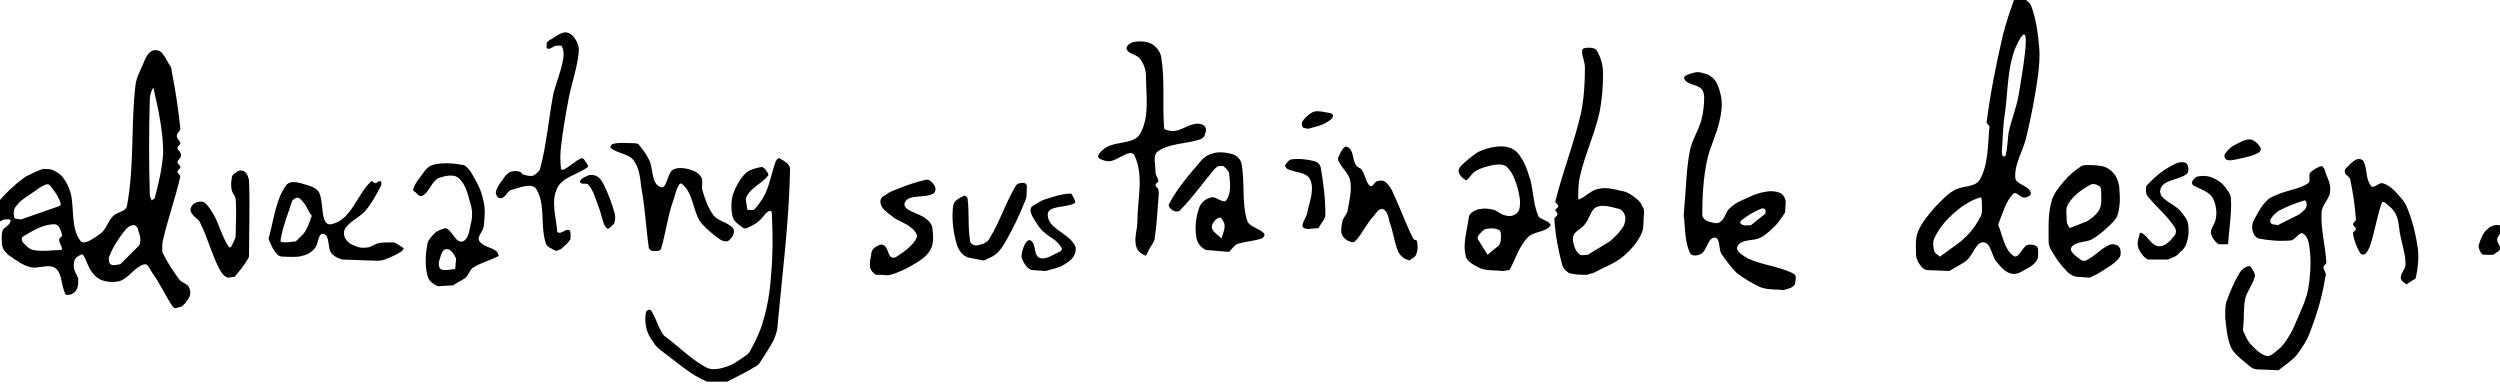 <?xml version="1.0" encoding="utf-8"?>
<!-- Generator: Adobe Illustrator 25.2.1, SVG Export Plug-In . SVG Version: 6.00 Build 0)  -->
<svg version="1.1" id="Layer_1" xmlns="http://www.w3.org/2000/svg" xmlns:xlink="http://www.w3.org/1999/xlink" x="0px" y="0px"
	 viewBox="0 0 262 41" style="enable-background:new 0 0 262 41;" xml:space="preserve">
<style type="text/css">
	.st0{fill:#010101;}
</style>
<path class="st0" d="M252.8,29.4L252.8,29.4c0.2-0.1,0.4-0.2,0.4-0.4c0.2-0.9,0.3-1.9,0.2-2.9c-0.2-1.4-0.5-2.7-1-4
	c-0.2-0.6-0.5-1.1-0.9-1.5c-0.5-0.6-1.1-1.2-1.8-1.4c-0.4-0.1-0.9,0.6-1.2,0.3c-0.6-0.7-0.4-1.8-0.8-2.6c-0.1-0.2-0.5-0.3-0.7-0.2
	c-0.5,0.2-0.8,0.6-1.2,1c-0.1,0.1-0.1,0.3,0,0.5c0.1,0.2,0.4,0.3,0.5,0.6c0.3,1.4,0.5,2.8,0.6,4.2c0,0.2-0.3,0.3-0.3,0.5
	c0,0.2,0.3,0.3,0.3,0.5c0,0.2-0.4,0.3-0.3,0.5c0.1,0.7,0.4,1.5,0.8,2.1c0.1,0.1,0.4,0.1,0.5,0c0.2-0.2,0.4-0.6,0.5-0.9
	c0.5-1.5,0.7-3,1.2-4.4c0-0.1,0.2-0.2,0.3-0.1c0.5,0.4,1,0.8,1.2,1.3c0.3,0.6,0.3,1.3,0.4,1.9c0.2,1.1,0.6,2.2,0.6,3.3
	c0,0.5-0.5,0.9-0.5,1.4c0,0.3,0.3,0.5,0.6,0.7"/>
<path class="st0" d="M227.2,27.2L227.2,27.2c0.4-0.2,0.9-0.3,1.2-0.7c0.4-0.3,0.7-0.7,0.8-1.2c0.2-0.6,0.2-1.3,0.1-1.9
	c-0.1-0.5-0.5-0.9-0.8-1.3c-0.7-0.8-2.3-1.2-2.1-2.2c0.2-1.1,2-1,2.8-1.7c0.2-0.2,0.2-0.7,0-1c-0.1-0.2-0.4-0.2-0.6-0.2
	c-0.2,0-0.5,0.1-0.7,0.2c-0.6,0.3-1.1,0.6-1.6,1c-0.5,0.4-0.9,0.8-1.3,1.2c-0.1,0.1-0.1,0.3-0.1,0.5c0,0.2,0,0.5,0.2,0.7
	c0.9,1.1,2,2,2.8,3.2c0.2,0.3,0.2,0.7-0.1,1c-0.4,0.5-1,1.1-1.6,1c-0.8-0.1-1.1-1.1-1.8-1.4c-0.2-0.1-0.2,0.4-0.3,0.6
	c-0.1,0.3-0.1,0.7,0,1c0.2,0.5,0.6,1,1,1.2"/>
<path class="st0" d="M233.5,25.6L233.5,25.6c0.1-1.6,0.4-3.2,0.3-4.8c0-0.5-0.4-0.9-0.7-1.3c-0.3-0.4-0.8-0.7-1.3-0.9
	c-0.5-0.2-1-0.2-1.5-0.1c-0.3,0.1-0.5,0.4-0.6,0.6c0,0.1,0.1,0.2,0.1,0.3c0.5,0.3,1.2,0.5,1.7,0.9c0.4,0.3,0.6,0.8,0.7,1.3
	c0.1,0.5,0.1,1,0,1.4c-0.1,0.5-0.5,0.9-0.5,1.4c0.1,0.5,0.4,0.9,0.8,1.2"/>
<path class="st0" d="M261.3,26.7L261.3,26.7c0.2-0.2,0.6-0.3,0.7-0.6c0.1-0.3-0.3-0.6-0.3-1c0-0.3,0.4-0.6,0.4-0.9
	c0-0.2,0-0.6-0.2-0.6c-0.4-0.1-0.9,0.1-1.2,0.4c-0.5,0.4-0.7,1-0.9,1.6c-0.1,0.2,0,0.5,0.1,0.7c0.1,0.2,0.2,0.4,0.4,0.4"/>
<path class="st0" d="M222.1,25.9c-0.2-0.3-0.8-0.4-1.1-0.2c-0.9,0.4-1.5,1.2-2.4,1.6c-0.2,0.1-0.5,0-0.7-0.2
	c-0.4-0.3-1.1-0.8-0.8-1.2c0.4-0.6,1.5-0.5,2.1-0.8c0.7-0.4,1.3-0.9,1.8-1.4c0.3-0.3,0.7-0.6,0.9-1.1c0.3-0.9,0.3-1.9,0.2-2.9
	c0-0.4-0.2-0.9-0.4-1.3c-0.3-0.4-0.6-0.7-1.1-0.9c-0.6-0.2-1.3-0.2-1.9-0.2c-0.2,0-0.5,0-0.7,0.2c-0.6,0.4-1.2,0.9-1.7,1.5
	c-0.5,0.6-1.1,1.3-1.3,2.1c-0.4,1.4-0.3,2.9-0.3,4.3c0,0.2,0.1,0.5,0.2,0.7c0.4,0.7,0.9,1.5,1.5,2.1c0.3,0.4,0.7,0.7,1.2,0.8
	l1.4,0.1c0.4-0.2,0.9-0.4,1.3-0.7c0.6-0.4,1.4-0.8,1.8-1.4C222.3,26.8,222.3,26.2,222.1,25.9z M216.6,23.2c0-0.6-0.2-1.4,0.2-1.9
	c0.5-0.8,1.3-1.4,2.2-1.9c0.3-0.2,0.7-0.1,1,0.1c0.2,0.1,0.2,0.4,0.2,0.6c0,0.6,0.1,1.3-0.2,1.9c-0.3,0.5-0.8,0.9-1.3,1.2l-1.8,0.7
	C216.8,23.7,216.6,23.5,216.6,23.2z"/>
<path class="st0" d="M243.5,28c0-0.2,0.3-0.3,0.3-0.5c-0.1-1.8-0.6-3.5-0.5-5.2c0-0.8,0.9-1.5,0.9-2.3c0.1-0.8-0.4-1.5-0.6-2.3
	c-0.1-0.1-0.2-0.3-0.3-0.3c-0.4,0.1-0.9,0.4-1.2,0.7c-0.2,0.3,0.1,0.9-0.2,1.1c-0.9,0.6-2,0.7-3,1.1c-0.5,0.2-1.1,0.4-1.4,0.8
	c-0.6,0.6-1,1.4-1.4,2.2c-0.1,0.3-0.1,0.7,0,1c0.1,0.3,0.3,0.6,0.6,0.7c1.1,0.2,2.2,0.3,3.4,0.2c0.5-0.1,0.9-1,1.3-0.7
	c0.6,0.4,0.6,1.3,0.7,2c0.1,1.3,0,2.6-0.2,3.8c-0.2,1-0.6,1.9-1,2.8c-0.3,0.7-0.6,1.5-1,2.1c-0.3,0.5-0.6,1-1.1,1.4
	c-0.4,0.3-0.8,0.8-1.3,0.7c-0.7-0.2-1.2-0.8-1.7-1.3c-0.3-0.4-0.5-0.8-0.7-1.3c-0.1-0.2,0-0.3,0-0.5c0.1-1,0-1.9,0.2-2.9
	c0.2-0.8,0.8-1.5,1-2.3c0.1-0.2-0.1-0.5-0.2-0.7c-0.1-0.2-0.3-0.5-0.5-0.4c-0.4,0.1-0.7,0.4-0.9,0.7c-0.6,1-1,2-1.4,3.1
	c-0.1,0.5-0.1,1-0.1,1.5c0.1,1.1,0.2,2.2,0.6,3.2c0.3,0.6,0.9,1.1,1.4,1.5c0.4,0.3,0.7,0.7,1.2,0.8l2.4,0.1c0.6-0.5,1.4-1,1.9-1.6
	c0.6-0.8,1.2-1.7,1.5-2.7c0.7-1.8,1.2-3.6,1.5-5.5C243.9,28.7,243.5,28.3,243.5,28z M241.6,21.9c-0.2,0.2-0.4,0.4-0.7,0.6l-2.2,1.1
	c-0.2-0.1-0.5,0-0.7-0.2c-0.1-0.1-0.1-0.4,0-0.5c0.2-0.3,0.5-0.6,0.8-0.8c0.9-0.5,1.8-0.8,2.7-1.1c0.1,0,0.2,0.1,0.2,0.2
	C241.8,21.5,241.7,21.7,241.6,21.9z"/>
<path class="st0" d="M234.4,16.7L234.4,16.7c0.8-0.2,1.6-0.3,2.3-0.7c0.2-0.1,0.3-0.4,0.2-0.5c-0.2-0.4-0.6-0.8-1.1-0.9
	c-0.6,0-1.2,0.4-1.8,0.7c-0.3,0.2-0.6,0.5-0.8,0.8c-0.1,0.1-0.1,0.4,0,0.5c0.1,0.2,0.4,0.2,0.6,0.2"/>
<path class="st0" d="M213.6,26.4c0-0.2,0-0.5-0.2-0.6c-0.3-0.2-0.7-0.2-1-0.1c-0.5,0.3-0.9,1.5-1.4,1.1c-0.9-0.6-1.1-2-1.5-3
	c-0.1-0.2-0.1-0.3,0-0.5c0.4-1,0.7-2.2,1.5-3c0.3-0.3,0.8,0.5,1.2,0.4c0.3,0,0.8-0.3,0.6-0.6c-0.3-0.7-1.6-0.8-1.6-1.5
	c-0.1-1.5,0.9-2.9,1.2-4.4c0.5-2.1,0.9-4.2,1.2-6.4c0.1-0.9,0.2-1.9,0.1-2.9c-0.1-1.3-0.3-2.7-0.7-3.9c-0.1-0.4-0.3-0.8-0.7-1
	c-0.3-0.2-0.7-0.1-1-0.1c-0.1,0-0.3,0.1-0.3,0.3c-0.4,1.1-0.8,2.3-1.1,3.5c-0.7,3-1.3,6-1.7,9.1c0,0.2,0.3,0.3,0.3,0.5
	c-0.2,1.9-0.1,3.9-1,5.5c-0.5,0.9-1.9,0.6-2.8,1.2c-0.7,0.4-1.3,1.1-1.9,1.7c-0.7,0.8-1.4,1.6-1.8,2.6c-0.3,0.7-0.2,1.6-0.2,2.4
	c0,0.2,0.1,0.5,0.2,0.7c0.2,0.4,0.5,0.8,0.9,0.9l2.4,0.1c0.6-0.4,1.3-0.7,1.8-1.1c0.7-0.6,1-2,1.8-1.9c0.8,0.1,0.8,1.5,1.4,2.1
	c0.4,0.5,0.9,1.1,1.6,1.2c0.6,0.1,1.2-0.4,1.8-0.7c0.3-0.2,0.6-0.4,0.8-0.8C213.6,27.1,213.6,26.7,213.6,26.4z M207.5,22.8
	c-0.5,1-1.2,1.8-2,2.5l-2.2,1.6c-0.2-0.2-0.5-0.3-0.6-0.6c-0.1-0.5-0.2-1,0.1-1.5c0.5-1,1.2-1.8,2-2.5c0.8-0.7,1.7-1.3,2.7-1.6
	c0.2-0.1,0.2,0.4,0.2,0.6C207.7,21.8,207.8,22.4,207.5,22.8z M210.1,12c0.4-2.7,0.2-5.8,1.7-8.1c1.1-1.6,0.1,3.9-0.2,5.8
	c-0.2,1.4-0.8,2.8-1.1,4.2l-0.2,1.9c-0.1,0.2,0,0.6-0.3,0.6c-0.2,0-0.2-0.4-0.2-0.6C209.9,14.5,209.9,13.2,210.1,12z"/>
<path class="st0" d="M-58,40.1L-58,40.1c0-0.5,0.1-1,0-1.5c-0.6-2.4-1.6-4.7-2.2-7.1c-0.1-0.3-0.1-0.7,0-1c0-0.1,0.2-0.3,0.3-0.3
	c1.3-0.7,2.7-1.3,4-2.1c0.2-0.1,0.4-0.5,0.3-0.7c-0.2-0.4-0.7-0.9-1.1-0.8c-1.1,0.3-1.9,1.2-2.9,1.8c-0.1,0-0.2,0.1-0.3,0
	c-0.3-0.3-0.8-0.6-0.8-1.1c-0.2-2.2-0.5-4.5,0-6.7c0.1-0.5,1.1-0.3,1.6-0.2c0.3,0,0.6,0.3,0.9,0.4c0.3,0.1,0.7,0.2,1,0
	c0.2-0.1,0.3-0.5,0.1-0.6c-0.2-0.5-0.6-1-1.1-1.1c-1.1-0.3-2.2-0.2-3.3,0c-0.3,0-0.5,0.4-0.6,0.6c-0.1,0.1-0.1,0.3-0.1,0.5
	c0,2.4-0.1,4.7,0,7.1c0,0.4,0.6,0.9,0.4,1.3c-0.4,0.6-1.3,0.8-1.9,1.2c-0.3,0.2-0.7,0.5-0.8,0.8c0,0.3,0.3,0.6,0.6,0.6
	c0.5,0.1,0.9-0.4,1.4-0.4c0.3,0,0.7,0.1,0.8,0.3c1.1,3,1.6,6.2,2.7,9.1"/>
<path class="st0" d="M76.2,40L76.2,40c1-0.5,2-1,3-1.6c0.2-0.1,0.4-0.3,0.5-0.5c0.5-0.8,1-1.5,1.4-2.3c0.2-0.5,0.4-1,0.4-1.6
	c0.5-5.4,1.2-10.8,1.3-16.3c0-0.5-0.7-0.9-1.1-1.1c-0.1-0.1-0.3,0.1-0.4,0.3c-0.4,1.1-0.6,2.3-1.1,3.4c-0.3,0.6-0.7,1.2-1.2,1.7
	C79,22,78.7,22,78.4,22c-0.1,0-0.1-0.1-0.1-0.1c0-0.5-0.3-1,0-1.4c0.5-0.9,1.6-1.3,2.2-2.1c0.1-0.1-0.1-0.4-0.2-0.5
	c-0.1-0.2-0.3-0.4-0.5-0.4c-0.6,0.1-1.3,0.3-1.7,0.7c-0.6,0.6-1,1.4-1.3,2.2c-0.2,0.8-0.2,1.6,0,2.4c0.2,0.5,0.7,0.8,1.1,1.1
	c0.2,0.1,0.4,0,0.6-0.1c0.4-0.2,0.8-0.4,1.1-0.7c0.4-0.3,0.6-0.9,1.1-1c0.2-0.1,0.2,0.4,0.2,0.6c0.1,2.1,0.1,4.1-0.1,6.2
	c-0.1,1.7-0.4,3.4-0.9,5c-0.3,1-0.8,2-1.3,2.9c-0.1,0.2-0.3,0.4-0.5,0.5c-0.7,0.5-1.4,1-2.2,1.2c-0.6,0.2-1.4,0.3-1.9,0
	c-1.5-0.8-2.8-2.1-4.1-3.1c-0.2-0.1-0.4-0.3-0.5-0.5c-0.5-0.8-0.7-1.7-1.2-2.4c-0.1-0.1-0.4,0-0.5,0.2c-0.1,0.5-0.1,1,0,1.5
	c0.1,0.6,0.4,1.2,0.8,1.7c0.2,0.4,0.6,0.7,1,1c1.5,1.1,2.9,2.4,4.6,3.1"/>
<path class="st0" d="M-110.3,32.8L-110.3,32.8c0.4-0.6,0.9-1.1,1.3-1.8c0.1-0.1,0-0.3-0.1-0.4c-0.1-0.2-0.3-0.4-0.5-0.4
	c-0.3-0.1-0.7-0.2-1,0c-0.6,0.3-0.8,1.3-1.4,1.3c-0.6,0-1-0.8-1.3-1.2c-0.5-0.7-1-1.4-1.2-2.2c-0.2-0.5-0.1-1,0-1.5
	c0.1-0.5,0.4-0.9,0.7-1.2c0.9-0.7,2.2-1,3.1-1.7c0.4-0.3,0.7-0.8,0.8-1.3c0.1-0.3-0.2-0.6-0.4-0.8c-0.3-0.3-0.7-0.7-1.1-0.8
	c-0.5-0.1-1-0.2-1.5,0c-0.6,0.3-0.9,0.8-1.3,1.3c-0.4,0.4-0.7,0.9-0.9,1.4c-0.5,1-0.9,2.1-1.2,3.2c-0.1,0.5-0.2,1,0,1.5
	c0.4,1.3,1,2.6,1.8,3.7c0.4,0.6,1.1,1,1.7,1.2c0.6,0.2,1.3,0.1,1.9,0.1"/>
<path class="st0" d="M-105.1,31.4L-105.1,31.4c0.1-0.2,0.3-0.3,0.4-0.5c0.1-0.2,0.1-0.3,0-0.5c-0.1-0.2-0.3-0.3-0.3-0.4
	c-0.1-0.2,0-0.6-0.1-0.8c-0.3-0.4-0.7-0.6-1.1-0.8c-0.2-0.1-0.5,0-0.6,0.1c-0.4,0.2-1,0.3-1,0.7c0,0.5,0.8,0.6,1,0.9
	c0.3,0.4,0.3,1.1,0.8,1.5"/>
<path class="st0" d="M-122.9,30.6L-122.9,30.6c0.3-0.1,0.6,0,0.8-0.2c0.4-0.4,0.7-0.9,0.9-1.4c0.1-0.3,0.1-0.7,0-1
	c-0.2-0.4-0.6-0.6-0.8-0.9c-0.1-0.1-0.1-0.4,0-0.5c0.3-0.4,0.7-0.7,1-1.1c0.6-0.8,1-1.7,1.6-2.6c0.3-0.4,0.6-0.8,1-1
	c1-0.5,2.2-0.7,3.1-1.3c0.1-0.1,0.1-0.3,0-0.5c-0.1-0.2-0.3-0.4-0.5-0.4c-0.9-0.1-2-0.4-2.9,0c-1,0.4-1.6,1.4-2.3,2.2
	c-0.4,0.4-0.4,1.5-0.9,1.4c-0.7-0.1-0.5-1.3-1-1.7c-0.2-0.2-0.5,0.1-0.7,0.2c-0.5,0.3-0.9,0.7-1.2,1.2c-0.1,0.1-0.1,0.3,0,0.4
	c0.1,0.1,0.3,0.2,0.3,0.4c0.4,2,0.5,4,0.9,5.9"/>
<path class="st0" d="M-126,21.9c-0.2-1.1-0.5-2.2-1-3.1c-0.3-0.5-0.8-0.7-1.3-1c-0.6-0.4-1.4-0.4-2-0.9c-0.4-0.3-0.4-1.1-0.9-1.4
	c-0.3-0.2-0.8-0.1-1.2,0c-0.2,0-0.5,0.1-0.7,0.2c-0.4,0.3-0.8,0.7-1.2,1.1c-0.7,0.9-1.4,1.8-1.9,2.8c-0.6,1.2-1,2.4-1.2,3.6
	c-0.2,1.3-0.2,2.6-0.1,3.8c0.1,0.6,0.4,1.2,0.8,1.8c0.3,0.5,0.7,1.1,1.3,1.3c1.1,0.3,2.2,0.1,3.3,0.1l0.7-0.2
	c0.3-0.3,0.6-0.6,0.9-0.9c0.3-0.3,0.8-0.4,1.1-0.7c0.5-0.4,1.1-0.9,1.5-1.5c0.4-0.5,0.7-1.2,0.9-1.8c0.3-0.8,0.6-1.5,0.8-2.3
	C-125.9,22.5-125.9,22.2-126,21.9z M-127.9,23.3c-0.2,1-0.7,1.9-1.3,2.7c-0.4,0.6-0.9,1.1-1.5,1.5l-2.2,1.2c-0.3,0-0.7,0.1-1,0
	c-0.5-0.2-1-0.4-1.3-0.8c-0.4-0.5-0.6-1.1-0.8-1.7c-0.1-0.3-0.1-0.7-0.1-1c0.3-1.5,0.8-3.1,1.3-4.6c0.1-0.4,0.4-0.8,0.6-1.1
	c0.4-0.6,0.9-1.1,1.4-1.6c0.1-0.1,0.2,0,0.3,0c1.4,0.6,2.9,1.1,4.2,1.8c0.2,0.1,0.2,0.5,0.2,0.7C-127.8,21.4-127.6,22.4-127.9,23.3z
	"/>
<path class="st0" d="M-51.3,28.7L-51.3,28.7c0.1-0.2,0.3-0.3,0.4-0.5c0.1-0.2,0-0.4,0-0.5c-0.2-1.1-0.7-2.2-0.8-3.3
	c0-0.2,0.3-0.3,0.3-0.5c0.1-0.2,0.1-0.4,0-0.5c-0.3-0.4-0.6-0.9-1.1-1.1c-0.3-0.1-0.6,0.3-0.6,0.6c-0.2,1.4-0.2,2.9,0,4.3
	c0.1,0.5,0.5,1,0.9,1.4c0.2,0.2,0.5,0.2,0.7,0.2"/>
<path class="st0" d="M24.6,29L24.6,29c0.5-0.6,1-1.2,1.4-1.9c0.1-0.1,0.1-0.3,0.1-0.5c0-2.5,0.1-5.1,0-7.6c0-0.2-0.1-0.5-0.2-0.7
	c-0.1-0.2-0.3-0.4-0.5-0.4c-0.2-0.1-0.5,0-0.7,0.2c-0.2,0.1-0.4,0.3-0.4,0.5c-0.1,0.5-0.1,1,0,1.4c0.1,0.3,0.4,0.6,0.4,0.9
	c0.1,1.3,0,2.5,0,3.8c0,0.2-0.1,0.4-0.2,0.6c-0.1,0.2-0.3,0.8-0.5,0.6c-0.7-1-1-2.3-1.6-3.4c-0.3-0.5-0.6-1-1-1.3
	c-0.2-0.1-0.5-0.1-0.8,0c-0.3,0.1-0.5,0.3-0.6,0.6c-0.1,0.2,0,0.5,0.2,0.7c0.2,0.3,0.7,0.5,0.8,0.9c0.8,1.6,1.2,3.3,2,4.8
	c0.2,0.4,0.5,0.8,0.9,0.9"/>
<path class="st0" d="M-23.8,27.7L-23.8,27.7c0.5-0.6,1-1.2,1.4-1.9c0.1-0.2,0-0.4,0-0.5c-0.2-1.2-0.3-2.5-0.8-3.7
	c-0.3-0.7-1-1.1-1.5-1.5c-0.2-0.1-0.5-0.3-0.7-0.2c-0.2,0.1-0.2,0.4-0.2,0.6c0,0.3,0,0.7,0.1,1c0.1,0.2,0.4,0.3,0.5,0.6
	c0.4,1.8,0.4,3.7,0.8,5.5c0,0.1,0.2,0.2,0.3,0.2"/>
<path class="st0" d="M52.1,26.4c-0.5-0.5-1.5-0.5-1.9-1.2c-0.2-0.4,0.4-0.9,0.5-1.5c0.1-1,0.2-1.9-0.1-2.9c-0.2-1-0.7-1.8-1.2-2.7
	c-0.2-0.3-0.5-0.7-0.8-0.8c-1.1-0.2-2.3-0.3-3.3,0c-0.6,0.2-0.9,0.8-1.3,1.3c-0.3,0.4-0.6,0.8-0.7,1.3c0,0.1,0.1,0.2,0.2,0.2
	c0.2,0.2,0.5,0.6,0.8,0.4c0.7-0.4,0.9-1.4,1.6-1.8c0.7-0.3,1.7-0.5,2.2,0c0.8,0.7,1,2,1.3,3c0.1,0.5,0.1,1,0,1.5
	c-0.2,0.7-0.2,1.8-0.9,2.1c-0.7,0.2-1-0.9-1.6-1.3c-0.1-0.1-0.3-0.1-0.5,0c-0.3,0.1-0.6,0.2-0.8,0.4c-0.3,0.3-0.7,0.7-0.8,1.1
	c-0.2,1.1-0.3,2.3,0,3.4c0.1,0.5,0.6,0.9,1.1,1.1l1.6-0.1c0.4-0.3,0.9-0.5,1.3-0.8c0.3-0.3,0.4-0.7,0.7-1c0.9-0.6,1.9-0.8,2.8-1.3
	C52.2,26.8,52.2,26.5,52.1,26.4z M47.7,28.2c-0.3,0-0.6,0.1-1,0.1c-0.2,0-0.5,0-0.6-0.2c-0.2-0.3-0.1-0.7,0-1c0.1-0.4,0.3-1,0.7-1
	c0.5,0,0.8,0.6,1,1L47.7,28.2z"/>
<path class="st0" d="M-29.6,26.8L-29.6,26.8c0-0.3,0-0.7,0.1-1c0.1-0.2,0.3-0.3,0.3-0.5c0-0.3-0.4-0.6-0.4-1
	c-0.1-1.3-0.5-2.6,0.1-3.8c0.5-1.1,2.1-1.2,2.6-2.3c0.2-0.4-0.6-0.8-1-0.7c-0.8,0.1-1.5,0.7-2.2,1.2c-0.4,0.3-0.4,0.8-0.8,1
	c-0.2,0.1-0.6,0.1-0.8,0c-0.4-0.2-0.5-0.7-0.9-0.8c-0.4-0.1-0.9-0.2-1.1,0.2c-0.3,0.4-0.2,1,0,1.4c0.1,0.2,0.4-0.2,0.6-0.2
	c0.3,0.1,0.6,0.2,0.7,0.4c0.2,0.3,0.4,0.6,0.5,1c0.5,1.7,0.6,3.5,1.4,5.1"/>
<path class="st0" d="M-66,31.5c-0.2-0.2-0.5-0.2-0.7-0.2c-0.3,0-0.6,0.3-0.9,0.4c-0.6,0.1-1.3,0.2-1.9,0c-0.4-0.1-0.6-0.5-0.8-0.8
	c-0.3-0.5-1.2-1.1-0.8-1.5c0.8-0.8,2.3-0.4,3.3-1c0.6-0.3,1.1-1,1.3-1.6c0.2-0.6,0.3-1.3,0-1.9c-0.4-0.8-1.1-1.2-1.7-1.8
	c-0.4-0.3-0.8-0.6-1.3-0.7c-0.5-0.1-1-0.1-1.5,0c-0.5,0.1-1,0.4-1.3,0.8c-0.6,0.8-1.2,1.7-1.2,2.7c-0.1,1.7,0.5,3.3,0.9,5
	c0.1,0.4,0.2,0.7,0.4,1c0.3,0.4,0.6,0.7,1,1c0.4,0.3,0.8,0.7,1.3,0.7c0.9,0.2,1.9,0.1,2.9,0.1l0.7-0.2c0.3-0.3,0.8-0.5,0.9-0.9
	C-65.5,32.2-65.8,31.8-66,31.5z M-71.6,26.2c-0.1-0.6,0.4-1.1,0.7-1.7c0.1-0.1,0.2-0.3,0.3-0.3c0.2,0,0.4,0,0.6,0.1
	c0.5,0.3,1.1,0.5,1.4,1c0.2,0.3,0.1,0.7,0,1l-0.6,0.6c-0.5,0-1,0.1-1.5,0C-71,26.8-71.5,26.6-71.6,26.2z"/>
<path class="st0" d="M-32.6,26.6c-0.3-0.1-0.7-0.2-1,0c-1.3,0.8-2.4,1.9-3.8,2.7c-0.2,0.1-0.5,0-0.7-0.2c-0.3-0.2-0.5-0.4-0.7-0.7
	c-0.1-0.2-0.3-0.4-0.2-0.5c0.4-0.5,1.1-0.7,1.5-1.3c0.6-0.8,1.1-1.7,1.2-2.7c0.1-0.9-0.4-1.8-0.8-2.7c-0.1-0.3-0.4-0.6-0.6-0.9
	c-0.3-0.3-0.7-0.7-1.1-0.8c-0.2-0.1-0.5,0-0.7,0.2c-0.3,0.1-0.5,0.4-0.6,0.6c-0.4,0.6-0.7,1.3-0.9,2c-0.4,1.4-0.4,2.9-0.9,4.2
	c-0.1,0.2-0.5,0.1-0.7,0c-0.3-0.1-0.7-0.1-0.8-0.4c-0.8-1.7-0.9-3.7-1.8-5.3c-0.2-0.3-0.7-0.2-1,0c-0.5,0.4-0.5,1.5-1.1,1.5
	c-0.7-0.1-0.6-1.2-1.1-1.7c-0.3-0.3-0.8-0.6-1.2-0.7c-0.2-0.1-0.5,0-0.7,0.2c-0.2,0.2-0.2,0.6,0,0.8c0.2,0.4,0.9,0.4,1,0.8
	c0.7,2.1,0.5,4.4,1.3,6.5c0.1,0.3,0.8,0,1-0.2c0.6-0.8,0.2-2.5,1.1-2.7c0.9-0.1,0.8,1.6,1.3,2.3c0.3,0.4,0.7,0.7,1.1,0.8
	c0.9,0.2,1.9-0.3,2.7,0.1c0.9,0.5,1.1,1.8,2.1,2.3l2.5-0.1c0.9-0.5,1.8-1,2.6-1.6c0.6-0.5,1.4-1,1.7-1.8
	C-31.8,27-32.3,26.7-32.6,26.6z M-39.2,26c-0.1-0.2-0.2-0.4-0.2-0.6c-0.1-0.6,0-1.3,0-1.9c0-0.2,0.1-0.4,0.2-0.6
	c0.1-0.2,0.2-0.7,0.5-0.6c0.4,0.2,0.6,0.7,0.7,1.2c0.1,0.2,0.1,0.4,0,0.5c-0.2,0.6-0.5,1.2-0.8,1.7L-39.2,26z"/>
<path class="st0" d="M69,26.3L69,26.3c0.1-0.1,0.3-0.1,0.3-0.3c0.5-1.7,0.7-3.5,1.3-5.1c0.2-0.6,0.5-2,0.9-1.6
	c1.1,0.9,1.1,2.6,1.8,3.8c0.4,0.6,0.9,1,1.5,1.5c0.4,0.3,0.8,0.7,1.3,0.7c0.3,0,0.5-0.3,0.7-0.6c0.1-0.2,0.2-0.6,0-0.8
	c-0.5-0.6-1.5-0.7-2-1.3c-0.6-0.8-0.9-1.7-1.2-2.7c-0.1-0.4,0.1-0.9-0.1-1.3c-0.2-0.4-0.7-0.7-1.1-0.8c-0.6-0.2-1.4-0.3-1.9,0
	c-0.6,0.4-0.6,2.1-1.3,1.8c-1-0.4-0.7-2-1.2-2.9c-0.3-0.6-0.7-1.1-1.1-1.6C66.7,15,66.4,15,66.1,15c-0.6,0-1.3-0.1-1.9,0.1
	c-0.1,0-0.3,0.3-0.2,0.4c0.7,0.6,1.9,0.6,2.4,1.3c0.6,0.8,0.7,1.9,0.8,2.8c0.4,2.1,0.5,4.3,0.8,6.4c0,0.1,0.2,0.2,0.3,0.3"/>
<path class="st0" d="M58.8,26.1L58.8,26.1c0.3-0.3,0.7-0.6,0.9-0.9c0.1-0.1,0.1-0.3,0.1-0.5c0-0.2,0-0.6-0.2-0.6
	c-0.3-0.1-0.6,0.3-1,0.3c-0.1,0-0.2-0.1-0.2-0.1c-0.1-1.5-0.7-3.2,0-4.6c0.6-1.2,2.2-1.4,3.2-2.2c0.1-0.1-0.1-0.4-0.2-0.5
	c-0.1-0.2-0.3-0.5-0.5-0.4c-0.7,0.3-1.2,0.9-1.9,1.2c-0.1,0-0.2-0.1-0.2-0.1c-0.1-0.8-0.1-1.6,0-2.4c0.2-1.7,0.5-3.4,0.8-5
	c0.3-1.5,0.8-2.9,1-4.4c0.1-0.5,0.1-1-0.1-1.4c-0.2-0.5-0.6-1-1.1-1.1c-0.6-0.1-1.2,0.5-1.8,0.8c-0.1,0.1-0.3,0.2-0.3,0.3
	c0,0.2-0.1,0.6,0.1,0.6c0.3,0.1,0.6-0.3,0.9-0.3c0.2,0,0.6-0.1,0.6,0.1c0.2,0.4,0.2,1,0.1,1.4c-0.2,1.2-0.7,2.3-1,3.5
	c-0.5,2.6-0.7,5.3-1.4,7.9c-0.1,0.3-0.4,0.5-0.7,0.7c-0.3,0.1-0.7,0-1-0.1c-0.2,0-0.3-0.3-0.4-0.3c-0.3-0.1-0.7-0.1-1,0
	c-0.4,0.2-0.6,0.5-0.8,0.8c-0.3,0.4-0.6,0.8-0.7,1.2c-0.1,0.2,0,0.5,0.2,0.7c0.1,0.1,0.4,0.1,0.5,0c0.4-0.2,0.5-0.7,0.9-0.8
	c0.8-0.2,2.1-0.8,2.6-0.1c1,1.6,0.4,3.9,1,5.7c0.1,0.4,0.7,0.6,1.1,0.8"/>
<path class="st0" d="M-92.4,29.9c-0.1-0.3-0.4-0.5-0.6-0.6c-0.2-0.1-0.4-0.1-0.5,0c-0.6,0.2-1.2,0.7-1.8,0.8c-1.3,0.2-2.6,0.3-3.8,0
	c-0.8-0.2-1.5-0.8-2.2-1.2c-0.2-0.1-0.4-0.3-0.5-0.5c-0.3-0.8-1.4-1.9-0.8-2.4c1.1-1,3-0.5,4.5-1c0.5-0.2,0.9-0.6,1.3-1
	c0.3-0.3,0.7-0.7,0.8-1.1c0.2-0.6,0.2-1.3,0-1.9c-0.1-0.4-0.5-0.6-0.8-0.8c-0.4-0.3-0.8-0.6-1.3-0.7c-0.6-0.1-1.3-0.1-2,0
	c-0.6,0.1-1.2,0.4-1.7,0.8c-0.6,0.4-1.1,0.9-1.5,1.5c-0.5,0.8-1,1.7-1.2,2.7c-0.2,0.8-0.2,1.6,0,2.4c0.2,1.1,0.7,2.1,1.2,3.1
	c0.2,0.4,0.6,0.8,1,1c1.3,0.7,2.7,1.3,4.1,1.7l2-0.1c1.2-0.4,2.4-0.7,3.5-1.2c0.1-0.1,0.3-0.2,0.3-0.3
	C-92.3,30.6-92.2,30.2-92.4,29.9z M-101.5,22.6c0.3-0.3,0.5-0.8,0.9-0.9c0.8-0.2,1.6-0.1,2.4,0c0.1,0,0.1,0.3,0,0.4l-1.4,1.4
	c-0.5,0-1,0.1-1.5,0c-0.3-0.1-0.5-0.4-0.6-0.6C-101.7,22.7-101.6,22.7-101.5,22.6z"/>
<path class="st0" d="M41.5,25.5c-0.1-0.1-0.3-0.1-0.5-0.1c-0.5,0-1,0-1.4,0.1c-0.3,0.1-0.6,0.3-0.9,0.4c-0.5,0.1-1,0.1-1.4-0.1
	c-0.4-0.1-0.9-0.4-1.1-0.8c-0.2-0.3-0.2-0.8,0-1.1c0.5-0.7,1.4-1.1,2-1.7c0.7-0.8,1.2-1.7,1.7-2.7c0.1-0.1,0.1-0.4,0-0.5
	c-0.2-0.1-0.4,0.2-0.6,0.2c-0.1,0-0.3-0.3-0.4-0.2c-1.5,1.4-2.1,4.1-4.2,4.5c-1.2,0.2-0.7-2.4-1.3-3.4c-0.3-0.4-0.8-0.6-1.2-0.7
	c-0.7-0.2-1.7-0.6-2.2,0c-1.1,1.5-1.3,3.6-1.8,5.4c-0.1,0.2,0,0.4,0.1,0.6c0.2,0.5,0.4,0.9,0.8,1.3c0.2,0.2,0.5,0.2,0.7,0.2
	c0.6,0,1.3,0.1,1.9-0.1c0.5-0.1,1-0.4,1.3-0.8c0.4-0.4,0.3-1.6,0.9-1.5c0.7,0.2,0.4,1.4,0.8,2c0.3,0.4,0.8,0.6,1.2,0.7l2.9,0.1
	c0.5,0,1,0.1,1.5-0.1c0.6-0.2,1.2-0.5,1.7-0.8c0.1-0.1,0.3-0.2,0.3-0.4C42,25.8,41.7,25.6,41.5,25.5z M32.6,22.8
	c-0.2,0.6-0.4,1.2-0.8,1.7l-0.8,0.8c-0.3,0-0.6,0.1-1,0.1c-0.2,0-0.7,0-0.6-0.2c0.2-1.4,0.8-2.8,1.2-4.1c0-0.1,0.2-0.2,0.3-0.3
	c0.2-0.1,0.4-0.1,0.5,0c0.5,0.4,0.8,1,1.1,1.6C32.7,22.5,32.7,22.7,32.6,22.8z"/>
<path class="st0" d="M92.3,28.8L92.3,28.8c0.3,0,0.7,0.1,1,0c0.8-0.2,1.6-0.6,2.3-1c0.7-0.4,1.5-0.9,1.9-1.6
	c0.4-0.7,0.3-1.6,0.2-2.4c-0.1-0.4-0.4-0.7-0.7-0.9c-0.7-0.6-2.4-0.8-2.2-1.6c0.3-1,2.1-0.5,3-1c0.2-0.1,0.3-0.5,0.2-0.7
	c-0.1-0.3-0.3-0.5-0.6-0.7c-0.2-0.1-0.4-0.1-0.6,0c-0.9,0.2-1.7,0.5-2.5,0.8c-0.4,0.2-0.9,0.3-1.3,0.6c-0.3,0.2-0.6,0.3-0.7,0.6
	c-0.1,0.3,0,0.6,0.2,0.9c0.3,0.4,0.8,0.7,1.3,1.1c0.5,0.3,1.1,0.5,1.6,0.9c0.3,0.2,0.6,0.5,0.7,0.9c0,0.3-0.3,0.7-0.5,0.9
	c-0.3,0.3-0.6,0.6-0.9,0.8c-0.4,0.2-0.8,0.7-1.2,0.6c-0.5-0.2-0.4-1.1-0.9-1.3c-0.3-0.2-0.7,0.1-1,0.3c-0.2,0.2-0.3,0.4-0.3,0.7
	c-0.1,0.5-0.2,1-0.1,1.4c0.1,0.3,0.3,0.5,0.6,0.7"/>
<path class="st0" d="M64,23.8L64,23.8c0.1-0.2,0.4-0.3,0.4-0.5c0.1-0.3,0.1-0.7,0-1c-0.3-1.1-0.7-2.1-1.2-3.1
	c-0.2-0.4-0.5-0.7-0.8-0.8c-0.3-0.1-0.7-0.1-1,0.1c-0.3,0.1-0.7,0.4-0.6,0.6c0.1,0.3,0.7,0,0.9,0.3c0.5,0.6,0.7,1.4,1,2.2
	c0.3,0.7,0.4,1.5,0.7,2.1c0.1,0.1,0.2,0.2,0.3,0.3"/>
<path class="st0" d="M-75.2,27.6c-0.5-0.1-1,0.6-1.4,0.3c-1.3-0.7-2.2-2-3.5-2.9c-1.4-1-4.1-1-4.3-2.6c-0.2-1.6,2.3-2.1,3.4-3.3
	c0.3-0.4,0.7-0.8,0.7-1.3c0.2-1.3,0.2-2.6,0-3.8c-0.2-1.1-0.7-2.2-1.2-3.2c-0.3-0.5-0.7-1-1.1-1.4C-83,9-83.5,8.7-84,8.4
	c-0.9-0.5-1.7-1-2.7-1.2c-0.8-0.2-1.6-0.2-2.4,0c-0.5,0.2-1,0.6-1.1,1.1c-0.3,2.4-0.3,4.8-0.1,7.1c0.1,1.5,0.7,2.9,1,4.3
	c0.4,2.2,0.4,4.4,0.9,6.6c0.3,1.1,0.7,2.2,1.3,3.2c0.4,0.7,1.1,1.3,1.8,1.7l0.6-0.1c0-0.6,0.2-1.3,0-1.9c-0.1-0.4-0.7-0.4-0.9-0.7
	c-0.4-0.5-0.7-1-0.9-1.5c-0.4-1.1-0.6-2.3-0.8-3.4c0-0.1,0.1-0.2,0.1-0.2c0.2,0,0.4,0,0.6,0.1c1.8,0.9,3.7,1.9,5.4,3
	c0.5,0.3,0.8,0.9,1.2,1.2c0.4,0.3,0.9,0.5,1.3,0.8C-78,29-77.8,30-77,30.3c0.5,0.2,1.1-0.4,1.6-0.7c0.4-0.3,0.7-0.8,0.8-1.3
	C-74.6,27.9-75,27.6-75.2,27.6z M-86.6,21.3c-0.3-0.5-0.7-1-0.8-1.6c-0.6-2-1-4.1-1.3-6.2c-0.1-0.8-0.1-1.6,0.1-2.4
	c0.2-0.7,0.5-1.4,0.9-2.1c0-0.1,0.1,0,0.2,0c0.5,0,1-0.1,1.5,0.1c0.5,0.1,0.9,0.4,1.3,0.7c0.5,0.4,1.2,0.9,1.5,1.5
	c0.8,1.4,1.5,3,1.7,4.6c0.1,0.8-0.4,1.6-0.8,2.3c-0.3,0.6-0.9,1-1.4,1.4L-86.6,21.3z"/>
<path class="st0" d="M109.6,28.4L109.6,28.4c0.6-0.2,1.3-0.3,1.8-0.6c0.5-0.3,1-0.6,1.2-1.1c0.2-0.4,0.2-0.9-0.1-1.2
	c-0.7-1.1-2.7-1.6-2.7-3c0-1,1.9-0.7,2.8-1.2c0.2-0.1,0-0.4-0.1-0.6c-0.1-0.2-0.2-0.5-0.4-0.4c-0.8,0-1.6,0.3-2.3,0.5
	c-0.4,0.1-0.8,0.3-1.1,0.5c-0.3,0.2-0.7,0.3-0.7,0.7c0,0.5,0.4,1,0.7,1.5c0.2,0.3,0.5,0.7,0.8,0.9c0.3,0.3,0.7,0.5,1.1,0.8
	c0.3,0.3,0.6,0.6,0.7,0.9c0,0.1-0.2,0.3-0.3,0.3c-0.7,0.3-1.4,0.9-2.1,0.6c-0.6-0.3-0.3-1.5-0.9-1.8c-0.4-0.2-0.7,0.6-0.8,0.9
	c-0.1,0.3-0.2,0.7-0.1,1c0.2,0.5,0.5,1,1,1.2"/>
<path class="st0" d="M103.1,27.3L103.1,27.3c0.4-0.2,1-0.4,1.3-0.7c0.4-0.3,0.7-0.8,1-1.3c0.8-1.4,1.5-2.9,2.1-4.4
	c0.1-0.3,0.1-0.6,0.1-1c0-0.2,0.1-0.6-0.2-0.7c-0.3-0.1-0.7,0-0.9,0.2c-1.1,1.8-1.7,3.8-2.8,5.6c-0.2,0.4-0.7,0.6-1.2,0.7
	c-0.3,0.1-0.7-0.1-0.8-0.3c-0.3-1.5-0.1-3.1-0.3-4.6c0-0.1-0.2-0.3-0.3-0.3c-0.5,0.2-1.1,0.5-1.2,1c-0.2,1.4,0,2.9,0.4,4.2
	c0.2,0.6,0.6,1.1,1.2,1.3"/>
<path class="st0" d="M-8.7,28.2c-0.3-0.9-0.7-1.8-1.2-2.7c-0.3-0.5-0.9-0.8-1.2-1.2c-0.3-0.4-0.5-0.8-0.7-1.3
	c-0.1-0.2-0.1-0.3-0.1-0.5c0-1-0.3-2,0.1-2.9c0.2-0.4,0.6,0.9,1,0.7c0.7-0.4,1.1-1.3,1.3-2.1c0.1-0.3-0.1-0.8-0.4-1
	c-0.3-0.2-0.8-0.3-1.2-0.2c-0.5,0.1-1,0.4-1.3,0.8c-0.5,0.6-0.7,1.4-0.8,2.2c-0.1,0.9-0.1,1.9,0,2.8c0,0.3,0.6,0.7,0.4,1
	c-0.3,0.4-1,0-1.4,0.3c-0.7,0.5-0.9,1.3-1.6,1.8c-0.3,0.2-0.6,0.1-1,0.1c-0.3-0.1-0.6-0.1-0.8-0.4c-0.7-0.8-1.2-1.7-1.7-2.7
	c-0.1-0.2-0.1-0.4,0-0.5c0.6-0.5,1.3-0.7,1.9-1.2c0.4-0.3,0.7-0.7,0.8-1.1c0.2-0.8,0.2-1.6,0-2.4c-0.1-0.2-0.4-0.2-0.6-0.2
	c-0.5,0-1-0.1-1.4,0.1c-0.5,0.1-0.9,0.4-1.2,0.7c-0.3,0.3-0.3,1.2-0.7,1.1c-0.8-0.3-1.3-1.2-1.8-1.9c-0.2-0.2,0.2-0.7,0-0.9
	c-0.2-0.2-0.7-0.1-1,0c-0.2,0.1-0.4,0.2-0.5,0.4c-0.1,0.4-0.2,0.8-0.2,1.2c0,0.2,0.4,0.1,0.5,0.3c0.7,0.9,1.4,1.7,2,2.7
	c0.7,1.3,1,2.7,1.6,4c0.4,0.7,0.8,1.5,1.5,1.9c1.2,0.7,2.7,0.7,4,1.2c0.3,0.1,0.4,0.5,0.7,0.7c1,0.5,2.1,1,3.2,1.2l1.2-0.2
	c0.3-0.3,0.7-0.6,0.9-0.9C-8.5,28.9-8.6,28.5-8.7,28.2z M-18.8,19.5c0.1,0.2,0.2,0.4,0.2,0.6l-0.1,0.1c-0.1-0.2-0.2-0.4-0.2-0.6
	C-19,19.6-18.9,19.5-18.8,19.5z M-10.7,28.4c-0.3,0-0.7,0.1-1,0c-0.5-0.2-0.9-0.5-1.3-0.7c-0.3-0.2-0.6-0.5-0.8-0.8
	c-0.1-0.2,0-0.5,0.2-0.7c0.2-0.3,0.4-0.5,0.7-0.7c0.1-0.1,0.3-0.1,0.5,0c0.7,0.6,1.4,1.1,1.8,1.9L-10.7,28.4z"/>
<path class="st0" d="M19.8,30.1c-0.2-0.4-0.8-0.5-1-0.8c-0.6-0.8-1.2-1.7-1.7-2.7C17,26.5,17,26.3,17,26.1c0-0.3,0-0.7,0.1-1
	c0.5-2.2,1.3-4.4,1.8-6.6c0-0.2-0.3-0.3-0.3-0.5c0-0.2,0.3-0.3,0.3-0.5s-0.3-0.3-0.3-0.5c0-0.2,0.2-0.3,0.3-0.5
	c0.1-0.2,0.1-0.3,0-0.5c-0.1-0.2-0.3-0.3-0.3-0.5c0-0.2,0.3-0.3,0.3-0.5c0-0.2-0.2-0.3-0.3-0.5c-0.1-0.2-0.1-0.3,0-0.5
	c0.1-0.2,0.3-0.3,0.3-0.5c-0.2-2-0.5-4-0.9-6c0-0.3-0.1-0.6-0.3-0.8c-0.3-0.5-0.5-1-0.9-1.3c-0.3-0.2-0.7-0.2-1,0
	c-0.4,0.3-0.6,0.8-0.8,1.3c-0.3,0.7-0.7,1.4-0.8,2.2c-0.5,4.2-0.1,8.5-0.9,12.7c-0.1,0.6-1.1,0.6-1.5,1.1c-0.5,0.5-0.7,1.4-1.3,1.8
	c-0.6,0.4-1.7,1.3-2.1,0.7c-1-1.4-0.6-3.4-1-5c-0.2-0.6-0.4-1.1-0.8-1.6c-0.3-0.4-0.7-0.6-1.1-0.8c-0.3-0.1-0.7-0.1-1-0.1
	c-0.6,0.2-1.2,0.5-1.8,0.8c-0.7,0.5-1.3,1-1.9,1.6c-0.5,0.5-1,1-1.3,1.6c-0.1,0.3-0.1,0.6-0.1,1c0,0.2,0,0.6,0.2,0.6
	c0.3,0.1,0.6-0.3,0.9-0.3c0.2,0,0.7-0.1,0.6,0.2c-0.1,0.4-0.6,0.6-0.8,0.9c-0.2,0.5-0.1,1-0.1,1.4c0,0.2,0.1,0.5,0.2,0.7
	c0.2,0.2,0.4,0.5,0.6,0.6c0.7,0.5,1.4,1,2.2,1.2c0.8,0.2,1.9-0.4,2.6,0.1c0.7,0.5,0.6,1.7,1,2.6c0,0.1,0.1,0.2,0.2,0.2
	c0.2,0,0.5,0,0.7-0.2c0.2-0.1,0.3-0.3,0.4-0.5c0.1-0.3,0.1-0.6,0.1-1c-0.1-0.3-0.3-0.6-0.4-0.9c-0.1-0.3-0.1-0.7,0-1
	c0.1-0.3,0.4-0.5,0.7-0.6c0.1,0,0.2-0.1,0.2,0c0.4,0.6,0.5,1.3,1,1.9c0.3,0.4,0.7,0.7,1.1,0.8c0.6,0.2,1.3,0.2,1.9,0
	c0.9-0.4,1.4-1.4,2.4-1.7c0.4-0.1,0.6,0.5,0.8,0.8c0.8,1.1,1.4,2.4,2.1,3.5c0.1,0.1,0.2,0.3,0.4,0.3l0.7-0.2
	c0.1-0.2,0.4-0.3,0.4-0.5C19.9,31.3,20.1,30.6,19.8,30.1z M1.5,22.8c-0.1-0.4-0.1-0.9,0.2-1.2c0.5-0.7,1.3-1.1,2-1.6
	c0.4-0.3,0.8-0.6,1.3-0.7c0.1,0,0.2,0.1,0.3,0.2c0.3,0.4,0.7,0.9,0.9,1.4c0.1,0.2,0.3,0.6,0,0.7l-4,1.4C1.9,22.9,1.5,23,1.5,22.8z
	 M6.5,26.1l-0.1,0.1c-1,0-1.9,0.2-2.9,0c-0.5-0.1-0.8-0.5-1.1-0.8c-0.1-0.1-0.2-0.5,0-0.6c1-0.6,2.1-1.3,3.3-1.3
	c0.5,0,0.7,0.7,0.8,1.1c0.1,0.2-0.3,0.3-0.3,0.5C6.2,25.5,6.5,25.8,6.5,26.1z M14.6,25.7l-2,2c-0.3,0-0.7,0.2-1,0
	c-0.2-0.1-0.2-0.5-0.2-0.7c0.3-0.8,0.7-1.5,1.2-2.2c0.4-0.5,0.7-1.1,1.3-1.2c0.3-0.1,0.6,0.3,0.6,0.6C14.7,24.7,14.8,25.3,14.6,25.7
	z M16.2,20.8L15.9,21c-0.1-0.2-0.2-0.4-0.2-0.6c-0.1-3.3-0.1-6.6,0-10c0-0.4,0.3-1.4,0.4-1.1c0.5,2.2,1,4.5,1,6.7
	C17,17.7,16.6,19.3,16.2,20.8z"/>
<path class="st0" d="M-53,19.4L-53,19.4c0.2-0.1,0.5-0.1,0.7-0.2c0.6-0.5,1.2-1,1.7-1.7c0.1-0.2,0.2-0.5,0.2-0.7
	c0-0.1-0.1-0.1-0.1-0.1c-0.3,0-0.7-0.2-1,0c-0.5,0.3-0.9,0.8-1.3,1.3c-0.3,0.4-0.7,0.8-0.7,1.3"/>
<path class="st0" d="M120.5,26L120.5,26c0.2-0.3,0.4-0.6,0.5-0.9c0.2-1.4,0.3-2.8,0.4-4.2c0-0.3,0.1-0.6,0-1c0-0.2-0.3-0.3-0.3-0.5
	c0-0.2,0.3-0.3,0.3-0.4c0-0.3-0.3-0.6-0.3-1c0-0.7-0.3-1.7,0.2-2.1c1.2-0.9,3-0.8,4.5-1.3c0.2-0.1,0.3-0.2,0.4-0.3
	c0.1-0.3,0.3-0.7,0.1-1c-0.2-0.3-0.7-0.4-1.1-0.3c-0.7,0.1-1.3,0.6-2,0.7c-0.3,0.1-0.7,0-1-0.1c-0.1,0-0.2-0.1-0.2-0.2
	c-0.2-2.5,0.1-5-0.3-7.4c-0.1-0.6-0.5-1.1-1-1.4c-0.6-0.3-1.3-0.3-1.9-0.2c-0.4,0.1-0.9,0.5-0.7,0.8c0.2,0.5,1.1,0.5,1.4,1
	c0.4,0.5,0.6,1.2,0.6,1.8c0,2,0.4,4.2-0.6,6c-0.6,1.1-2.4,0.8-3.5,1.4c-0.3,0.2-0.6,0.4-0.8,0.7c-0.1,0.1-0.2,0.4,0,0.5
	c0.3,0.2,0.7,0.3,1.1,0.3c0.9-0.1,2.2-1.4,2.6-0.6c1,2.1,0.3,4.6,0.3,6.9c0,0.9-0.4,1.8-0.1,2.7c0.1,0.4,0.6,0.8,1,0.9"/>
<path class="st0" d="M147.7,27.3L147.7,27.3c0.2-0.2,0.6-0.3,0.7-0.6c0.2-0.4,0.2-1,0.1-1.4c0-0.2-0.3-0.1-0.4-0.3
	c-0.8-1.6-1.4-3.3-2.2-5c-0.2-0.4-0.5-0.8-0.8-1c-0.2-0.1-0.6-0.1-0.8,0c-0.3,0.1-0.4,0.6-0.7,0.5c-0.5-0.4-0.5-1.2-0.9-1.7
	c-0.1-0.2-0.4-0.2-0.6-0.5c-0.4-0.6-0.2-1.6-0.9-1.9c-0.4-0.2-0.7,0.6-0.9,1c-0.1,0.1-0.1,0.4,0,0.5c0.3,0.7,1,1.2,1.2,2
	c0.2,1.1-0.1,2.2-0.3,3.3c-0.1,0.3-0.4,0.6-0.5,0.9c-0.1,0.5-0.2,1-0.1,1.4c0.1,0.3,0.3,0.5,0.6,0.7c0.2,0.1,0.6,0.3,0.8,0.1
	c0.8-0.8,1.2-1.9,2-2.7c0.2-0.3,0.6-0.8,0.9-0.7c0.5,0.2,0.6,0.8,0.7,1.3c0.4,1,0.5,2.1,0.9,3.1c0.1,0.3,0.4,0.6,0.7,0.8"/>
<path class="st0" d="M132.5,24.5c-0.5-0.6-1.6-0.7-1.8-1.4c-0.6-1.9-0.2-4-0.6-6c-0.1-0.4-0.4-0.7-0.8-0.9c-0.6-0.2-1.3-0.3-1.9-0.2
	c-0.5,0.1-1,0.3-1.4,0.7c-1.3,1.5-2.6,3-3.5,4.7c-0.1,0.3,0.3,0.6,0.5,0.7c0.2,0.1,0.6,0.1,0.7-0.1c1.3-1.3,2.4-2.9,3.6-4.3
	c0.1-0.1,0.2-0.2,0.4-0.3c0.2,0,0.4,0,0.5,0c0.2,0.2,0.5,0.4,0.6,0.7c0.1,1,0.3,2.1-0.3,2.9c-0.3,0.4-1.1-0.5-1.6-0.3
	c-0.5,0.1-1,0.5-1.2,1c-0.4,1.1-0.5,2.2-0.3,3.3c0.1,0.5,0.5,1,1,1.2l2.4,0.2c0.3-0.3,0.5-0.6,0.8-0.8c0.8-0.3,1.7-0.3,2.6-0.6
	C132.3,25,132.6,24.7,132.5,24.5z M128.2,24.4L128,25c-0.3-0.4-1-0.7-1-1.2c0-0.4,0.4-0.9,0.8-1c0.2-0.1,0.4,0.4,0.5,0.6
	C128.4,23.7,128.3,24.1,128.2,24.4z"/>
<path class="st0" d="M161.2,22.6c-0.5-1.2-0.5-2.5-0.8-3.7c-0.2-0.6-0.4-1.3-0.7-1.9c-0.3-0.5-0.6-1.1-1.2-1.4
	c-0.6-0.3-1.3-0.3-1.9-0.2c-0.6,0.1-1.3,0.3-1.8,0.6c-0.6,0.4-1.2,0.9-1.7,1.4c-0.2,0.2-0.3,0.5-0.2,0.7c0.1,0.3,0.3,0.5,0.6,0.7
	c0.1,0.1,0.2,0.1,0.3,0c0.3-0.3,0.5-0.7,0.9-0.9c0.5-0.3,1.2-0.5,1.8-0.6c0.4-0.1,0.9-0.1,1.3,0.1c0.4,0.3,0.7,0.8,0.9,1.3
	c0.3,0.7,0.5,1.5,0.6,2.3c0,0.3,0,0.7-0.1,1c-0.1,0.3-0.4,0.5-0.7,0.6c-0.3,0.1-0.7,0-1-0.1c-0.3-0.1-0.6-0.4-0.9-0.5
	c-0.5-0.1-0.9-0.2-1.4-0.1c-0.4,0-0.7,0.2-1,0.4c-0.2,0.2-0.3,0.4-0.3,0.7c-0.2,1.3-0.6,2.6-0.3,3.8c0.1,0.6,0.9,1,1.5,1.3
	c0.7,0.3,1.6,0.2,2.4,0.3l0.7-0.1c0.6-1.1,1-2.5,1.9-3.4c0.6-0.7,1.9-0.5,2.4-1.3C162.4,23.1,161.3,23,161.2,22.6z M157.1,25.7
	l-1.2,1c-0.3-0.5-0.7-1.1-1-1.6c-0.1-0.2,0-0.4,0.1-0.5c0.2-0.2,0.4-0.5,0.7-0.6c0.5-0.1,1-0.1,1.4,0.1c0.2,0.1,0.2,0.4,0.2,0.7
	C157.3,25.1,157.3,25.4,157.1,25.7z"/>
<path class="st0" d="M172.3,22.3c0-0.2,0-0.5-0.2-0.7c-0.1-0.3-0.3-0.5-0.5-0.7c-0.5-0.4-1-0.8-1.7-0.9c-0.8-0.2-1.6-0.4-2.4-0.2
	c-0.7,0.1-1.3,0.8-2,1.1c-0.1,0-0.1-0.1-0.1-0.1c0-0.8,0-1.6,0.2-2.4c0.5-2.2,1.5-4.3,2-6.5c0.3-1.4,0.4-2.8,0.4-4.2
	c0-0.8-0.2-1.6-0.6-2.3c-0.1-0.3-0.5-0.4-0.8-0.4c-0.2,0-0.5,0-0.7,0.1c-0.1,0.1-0.1,0.3-0.1,0.5c0.1,0.5,0.3,1,0.3,1.5
	c0,1.6-0.1,3.2-0.4,4.7c-0.7,3.1-1.9,6.1-2.7,9.3c0,0.2,0.3,0.3,0.3,0.5c0,0.2-0.3,0.3-0.3,0.4c0,0.2,0.3,0.3,0.2,0.5
	c0,0.2-0.4,0.3-0.3,0.5c0.1,1.6,0.4,3.2,0.8,4.7c0.1,0.4,0.4,0.7,0.7,0.9c0.6,0.2,1.3,0.2,1.9,0.2l0.7-0.2c1.1-0.6,2.3-1,3.2-1.8
	c0.8-0.7,1.5-1.5,1.9-2.5C172.3,23.7,172.2,23,172.3,22.3z M170.2,23.6c-0.4,0.7-0.9,1.2-1.5,1.7l-2.3,1.4c-0.3,0-0.6,0.1-0.8,0
	c-0.4-0.3-0.6-0.7-0.7-1.2c-0.1-0.3-0.1-0.7,0.1-1c0.3-0.4,0.8-0.6,1.1-1c0.5-0.6,0.6-1.5,1.2-1.8c0.7-0.3,1.6,0,2.4,0.2
	c0.3,0.1,0.5,0.4,0.6,0.7C170.4,22.9,170.3,23.3,170.2,23.6z"/>
<path class="st0" d="M138.2,23.9L138.2,23.9c0.2-0.5,0.7-0.9,0.7-1.4c0-1.7-0.2-3.3-0.5-5c-0.1-0.3-0.3-0.5-0.6-0.6
	c-0.8-0.2-1.6-0.3-2.4-0.2c-0.3,0-0.5,0.3-0.7,0.6c-0.1,0.1,0.1,0.3,0.2,0.4c0.8,0.4,2,0.3,2.4,1.1c0.5,1.1-0.1,2.4-0.3,3.5
	c-0.1,0.5-0.5,0.9-0.5,1.4c0,0.2,0.4,0.3,0.6,0.3"/>
<path class="st0" d="M188,28.7c-1.5-0.8-3.3-0.9-4.8-1.6c-0.5-0.3-1.4-0.8-1.1-1.3c0.4-0.8,1.7-0.5,2.4-0.9c0.6-0.3,1.1-0.8,1.6-1.3
	c0.3-0.3,0.6-0.8,0.9-1.2c0.1-0.1,0.1-0.3,0.1-0.5c0-0.3,0.1-0.7,0-1c-0.1-0.3-0.3-0.6-0.6-0.7c-0.5-0.2-1-0.2-1.5-0.1
	c-0.6,0.1-1.2,0.3-1.8,0.6c-0.7,0.3-1.4,0.6-1.9,1.1c-0.5,0.4-0.5,1.2-1.1,1.5c-0.3,0.2-0.8,0-1.2-0.1c-0.3-0.1-0.6-0.4-0.6-0.7
	c0-1.9,0.1-3.8,0.5-5.7c0.3-1.4,1-2.7,1.3-4.1c0.2-0.8,0.3-1.6,0.2-2.4c-0.1-0.6-0.3-1.3-0.6-1.8c-0.3-0.4-0.7-0.7-1.2-0.8
	c-0.3-0.1-0.7-0.2-1-0.1c-0.4,0.1-1.2,0.3-1.1,0.6c0.2,0.7,1.3,0.6,1.8,1.1c0.2,0.2,0.3,0.6,0.3,0.9c0,0.8-0.1,1.6-0.3,2.4
	c-0.3,1.1-1,2.1-1.2,3.2c-0.4,2-0.4,4.1-0.6,6.1c0,0.3-0.1,0.7,0,1c0.1,1.2,0.1,2.5,0.6,3.6c0.2,0.4,0.8,0.3,1.2,0.1
	c0.6-0.4,0.7-1.7,1.4-1.7c0.6,0,0.4,1.2,0.7,1.7c0.5,0.7,1,1.4,1.6,2c0.8,0.6,1.6,1.1,2.5,1.5c0.8,0.3,1.6,0.2,2.4,0.3l0.7-0.2
	c0.2-0.1,0.4-0.2,0.5-0.4C188.2,29.3,188.3,28.9,188,28.7z M182.5,23.1c0.6-0.5,1.3-0.9,2-1.2c0.2-0.1,0.4-0.1,0.5,0.1
	c0.1,0.1,0,0.3,0,0.4l-1.5,1.2c-0.3,0-0.7,0.1-1-0.1C182.3,23.4,182.4,23.1,182.5,23.1z"/>
<path class="st0" d="M137.1,13.5L137.1,13.5c0.6-0.2,1.3-0.3,1.8-0.6c0.3-0.2,0.8-0.4,0.8-0.8c0-0.2-0.4-0.3-0.6-0.3
	c-0.5-0.1-1-0.2-1.4-0.1c-0.5,0.2-0.9,0.6-1.2,1c-0.1,0.2-0.1,0.5,0.1,0.7"/>
</svg>
